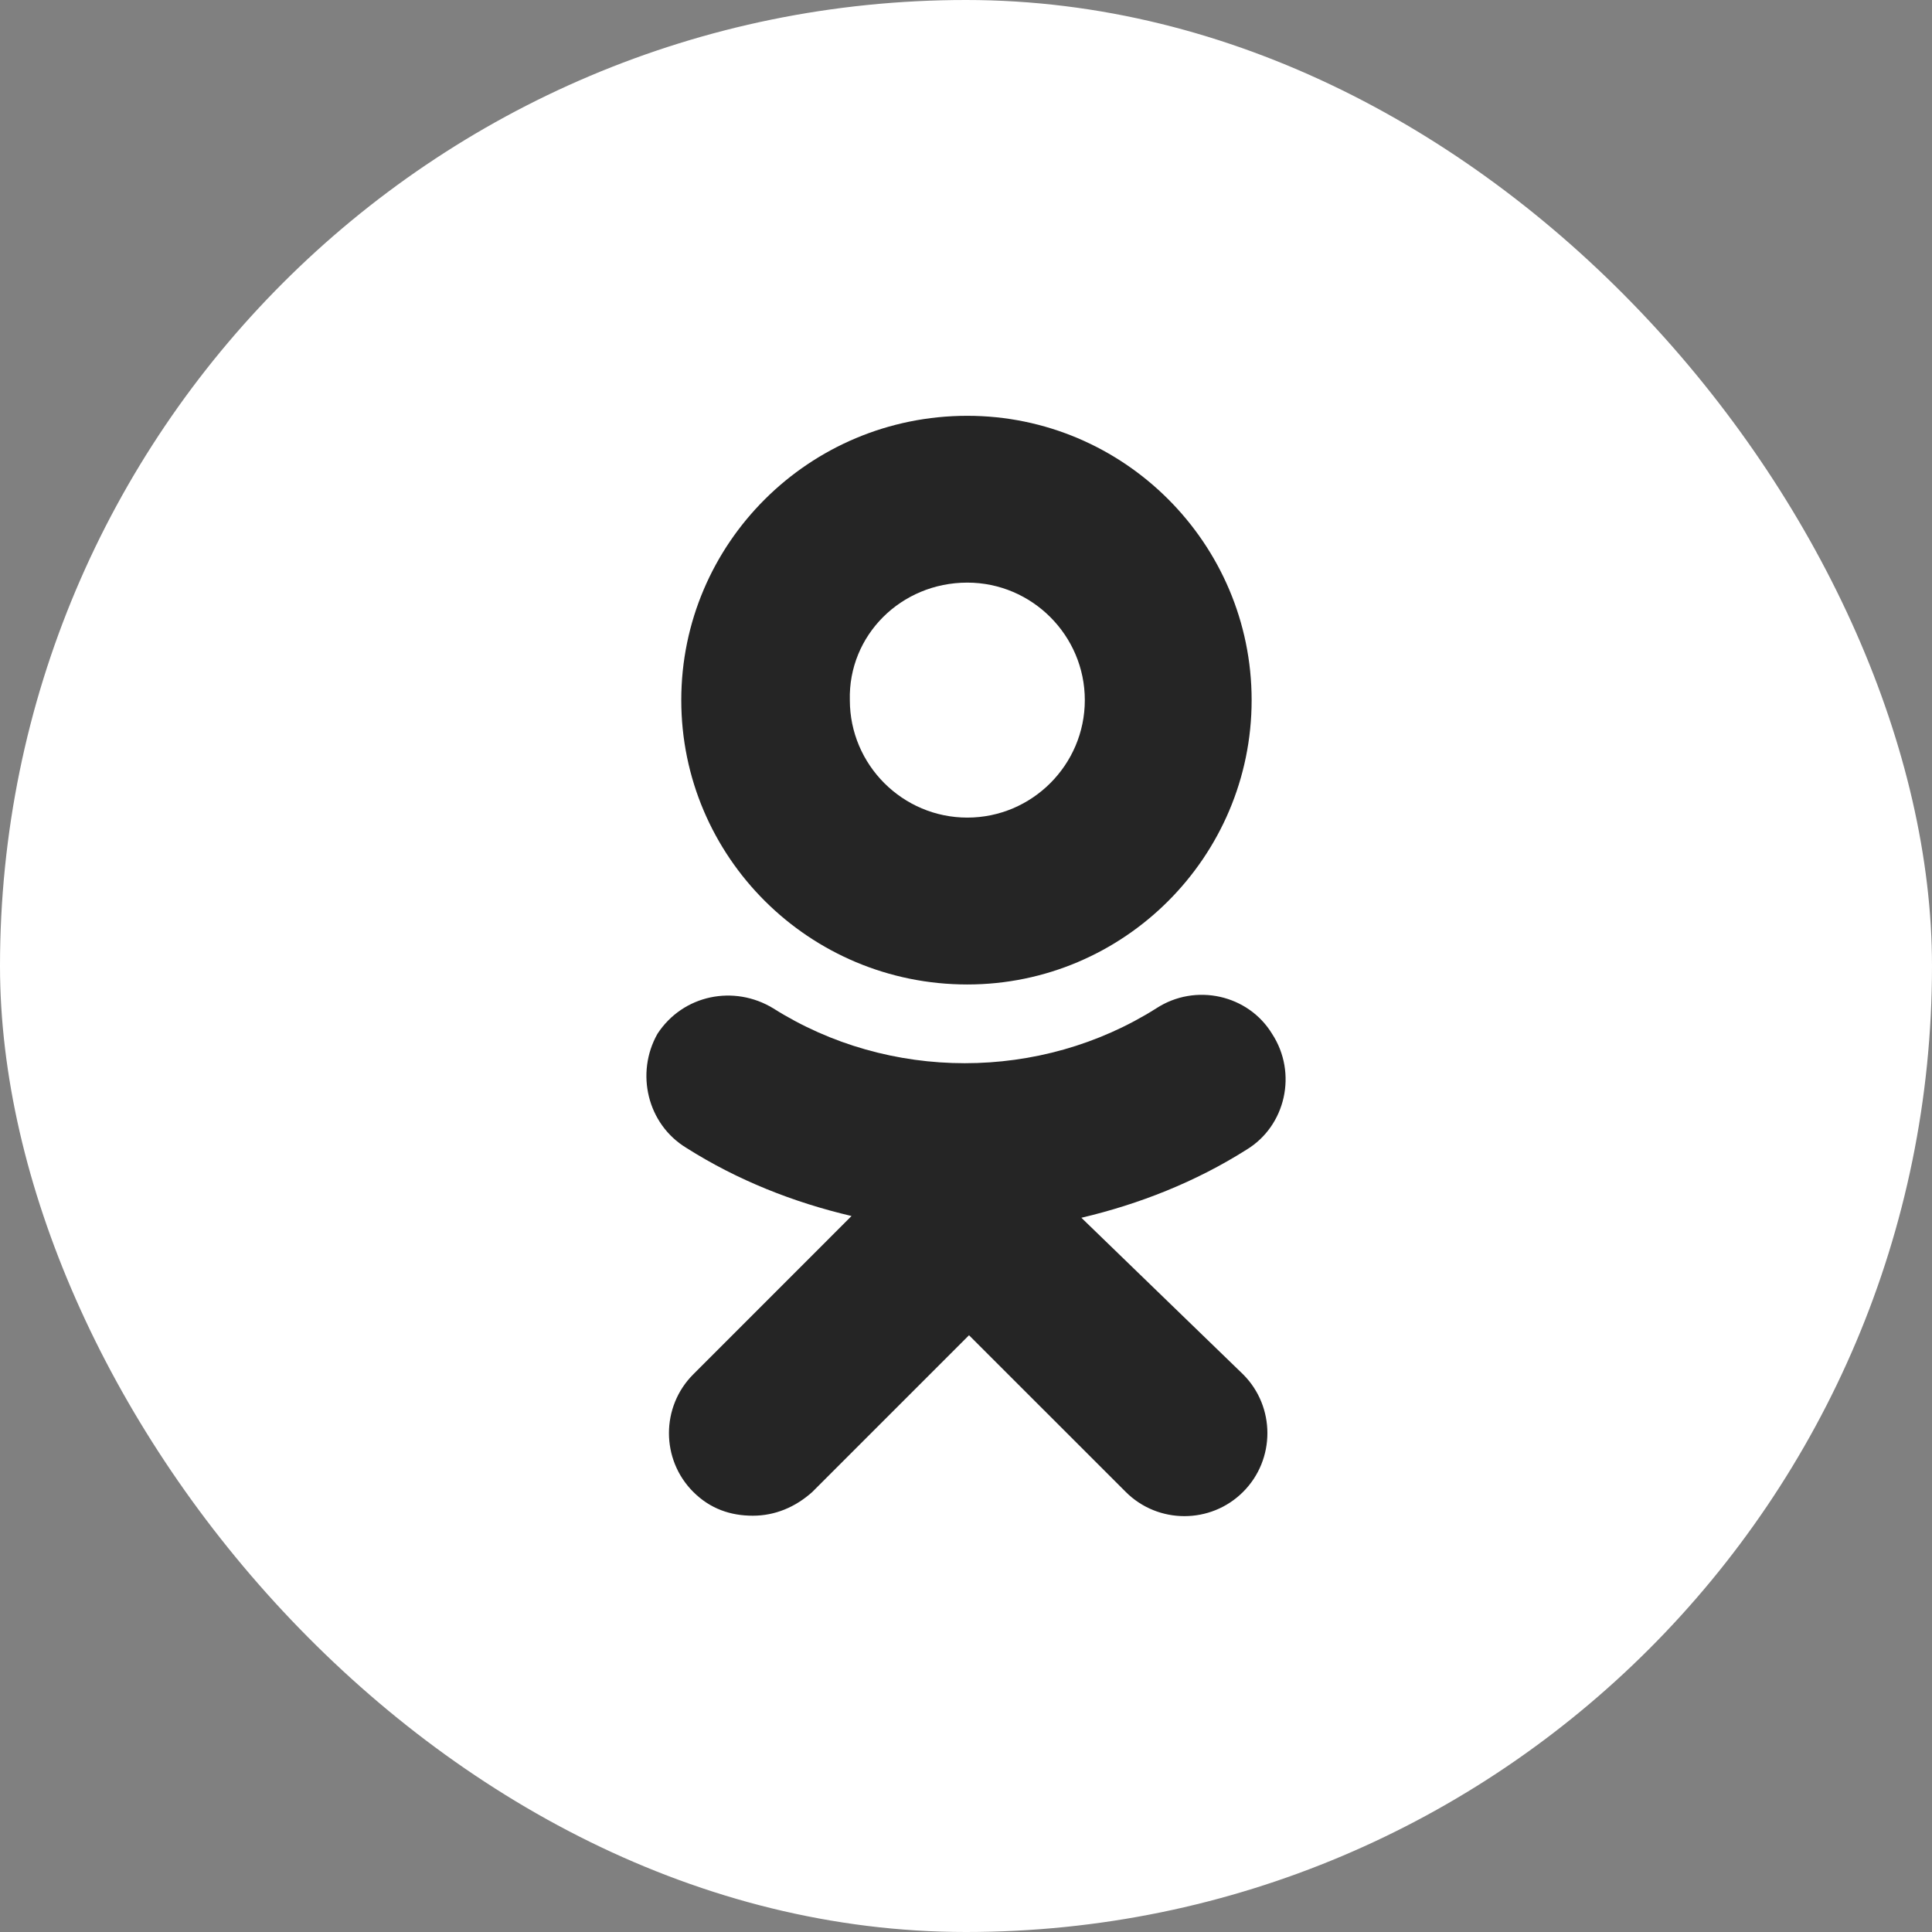 <?xml version="1.0" encoding="UTF-8"?> <svg xmlns="http://www.w3.org/2000/svg" width="32" height="32" viewBox="0 0 32 32" fill="none"><rect x="0" y="0" width="32" height="32" fill="#808080" stroke="none"/><rect width="32" height="32" rx="16" fill="white"></rect><path d="M16.022 16.306C18.616 16.306 20.731 14.191 20.731 11.596C20.731 9.002 18.616 6.887 16.022 6.887C13.399 6.887 11.284 9.002 11.284 11.596C11.284 14.191 13.399 16.306 16.022 16.306ZM16.022 9.65C17.093 9.65 17.968 10.525 17.968 11.596C17.968 12.668 17.093 13.542 16.022 13.542C14.95 13.542 14.076 12.668 14.076 11.596C14.048 10.525 14.922 9.65 16.022 9.65Z" fill="#252525"></path><path d="M17.911 20.17C18.87 19.944 19.801 19.577 20.647 19.042C21.296 18.647 21.493 17.773 21.07 17.124C20.675 16.475 19.801 16.278 19.152 16.701C17.235 17.913 14.725 17.913 12.807 16.701C12.158 16.306 11.312 16.475 10.889 17.124C10.523 17.773 10.72 18.619 11.369 19.013C12.215 19.549 13.145 19.916 14.104 20.141L11.482 22.764C10.946 23.3 10.946 24.174 11.482 24.71C11.764 24.992 12.102 25.105 12.469 25.105C12.835 25.105 13.174 24.964 13.456 24.71L16.05 22.116L18.645 24.71C19.18 25.246 20.055 25.246 20.59 24.71C21.126 24.174 21.126 23.3 20.59 22.764L17.911 20.17Z" fill="#252525"></path></svg> 